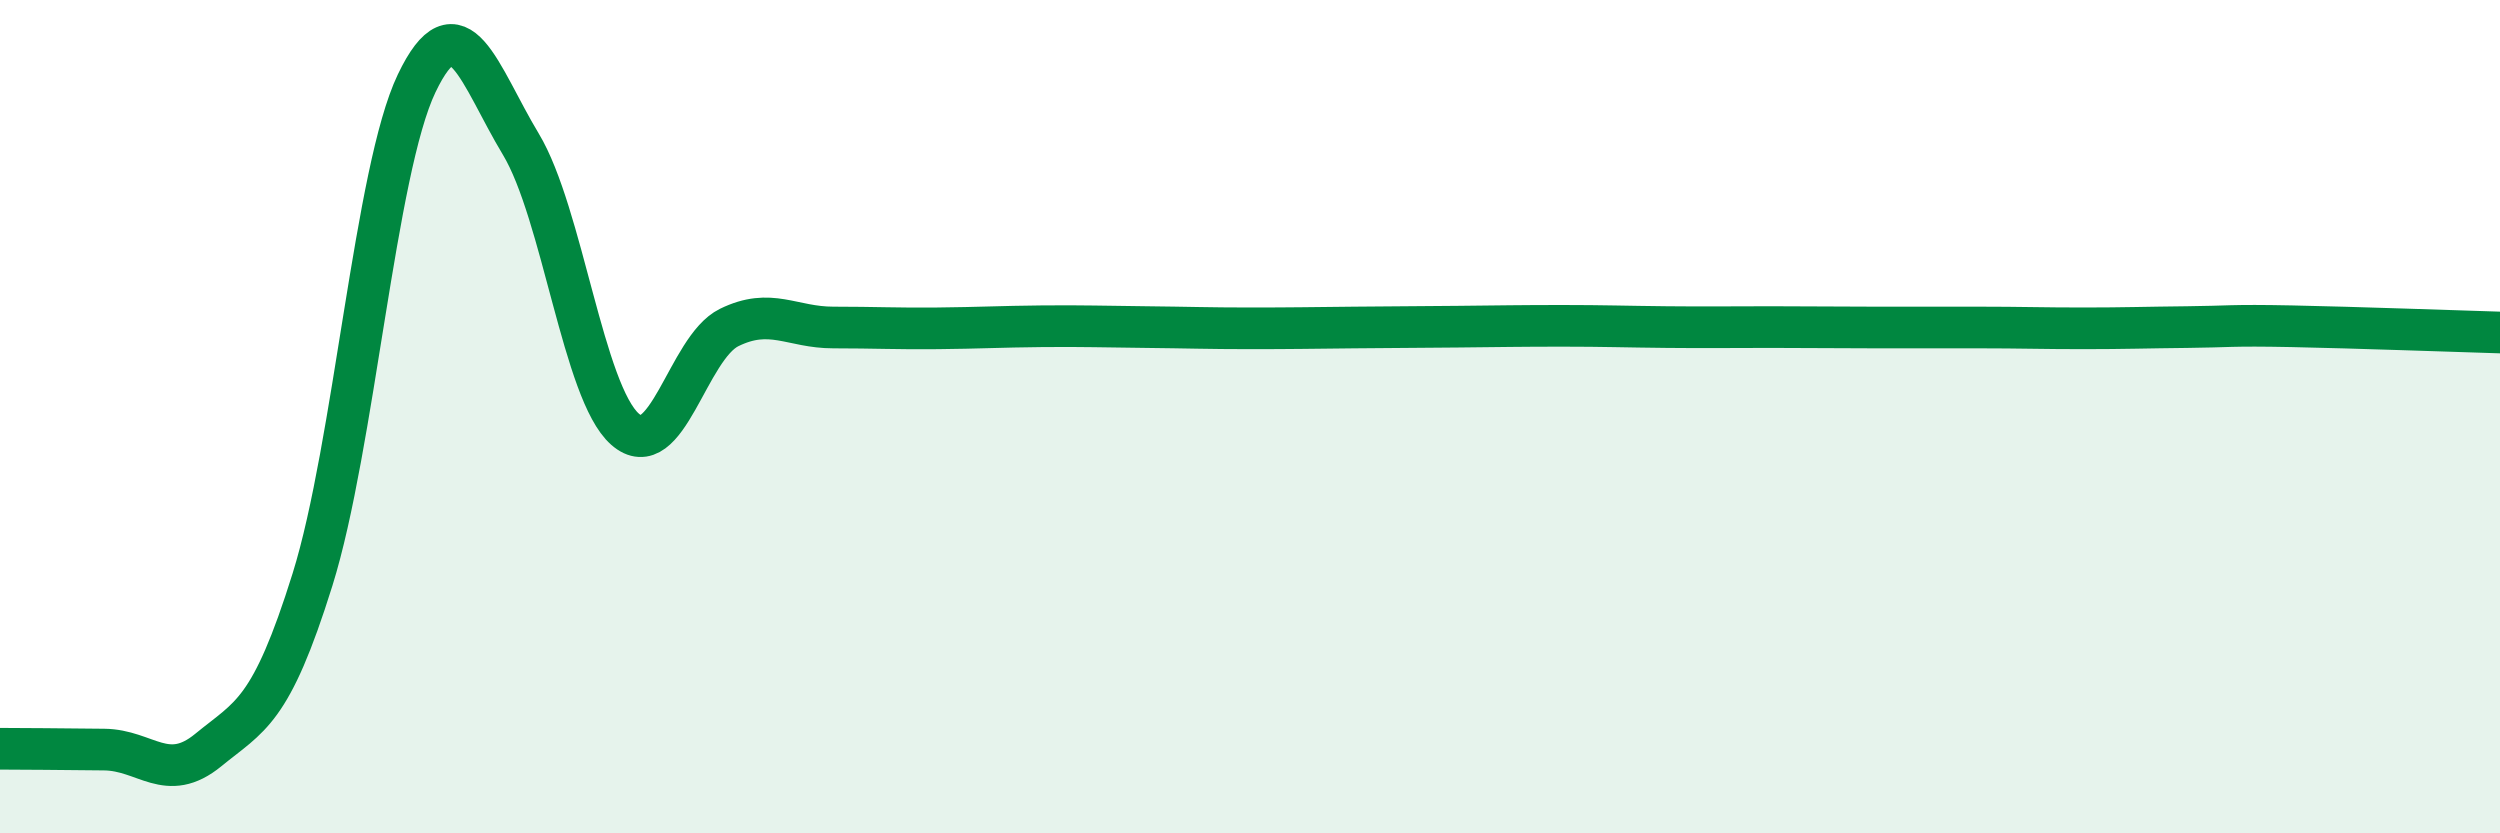 
    <svg width="60" height="20" viewBox="0 0 60 20" xmlns="http://www.w3.org/2000/svg">
      <path
        d="M 0,17.97 C 0.5,17.97 1.5,17.98 2.5,17.99 C 3.5,18 4,18.82 5,18 C 6,17.18 6.5,17.11 7.5,13.91 C 8.5,10.71 9,4.09 10,2 C 11,-0.09 11.5,1.8 12.5,3.46 C 13.5,5.12 14,9.42 15,10.3 C 16,11.18 16.5,8.35 17.5,7.86 C 18.5,7.37 19,7.86 20,7.86 C 21,7.86 21.5,7.89 22.5,7.88 C 23.5,7.87 24,7.84 25,7.83 C 26,7.82 26.5,7.84 27.5,7.85 C 28.5,7.86 29,7.88 30,7.88 C 31,7.88 31.5,7.87 32.5,7.86 C 33.5,7.85 34,7.85 35,7.84 C 36,7.83 36.5,7.82 37.5,7.82 C 38.5,7.82 39,7.84 40,7.85 C 41,7.86 41.5,7.85 42.5,7.85 C 43.5,7.85 44,7.86 45,7.86 C 46,7.86 46.5,7.86 47.5,7.86 C 48.5,7.86 49,7.88 50,7.88 C 51,7.88 51.5,7.86 52.5,7.85 C 53.5,7.84 53.5,7.8 55,7.83 C 56.5,7.86 59,7.95 60,7.98L60 20L0 20Z"
        fill="#008740"
        opacity="0.1"
        stroke-linecap="round"
        stroke-linejoin="round"
      />
      <path
        d="M 0,17.97 C 0.5,17.97 1.5,17.98 2.5,17.99 C 3.5,18 4,18.82 5,18 C 6,17.18 6.5,17.11 7.5,13.91 C 8.5,10.71 9,4.09 10,2 C 11,-0.09 11.5,1.8 12.5,3.46 C 13.5,5.12 14,9.42 15,10.3 C 16,11.18 16.5,8.35 17.5,7.86 C 18.5,7.37 19,7.86 20,7.86 C 21,7.86 21.5,7.89 22.5,7.88 C 23.5,7.87 24,7.84 25,7.83 C 26,7.82 26.5,7.84 27.5,7.85 C 28.5,7.86 29,7.88 30,7.88 C 31,7.88 31.5,7.87 32.5,7.86 C 33.5,7.85 34,7.85 35,7.84 C 36,7.83 36.5,7.82 37.5,7.82 C 38.5,7.82 39,7.84 40,7.85 C 41,7.86 41.5,7.85 42.5,7.85 C 43.5,7.85 44,7.86 45,7.86 C 46,7.86 46.5,7.86 47.5,7.86 C 48.5,7.86 49,7.88 50,7.88 C 51,7.88 51.5,7.86 52.5,7.85 C 53.5,7.84 53.5,7.8 55,7.83 C 56.5,7.86 59,7.95 60,7.98"
        stroke="#008740"
        stroke-width="1"
        fill="none"
        stroke-linecap="round"
        stroke-linejoin="round"
      />
    </svg>
  